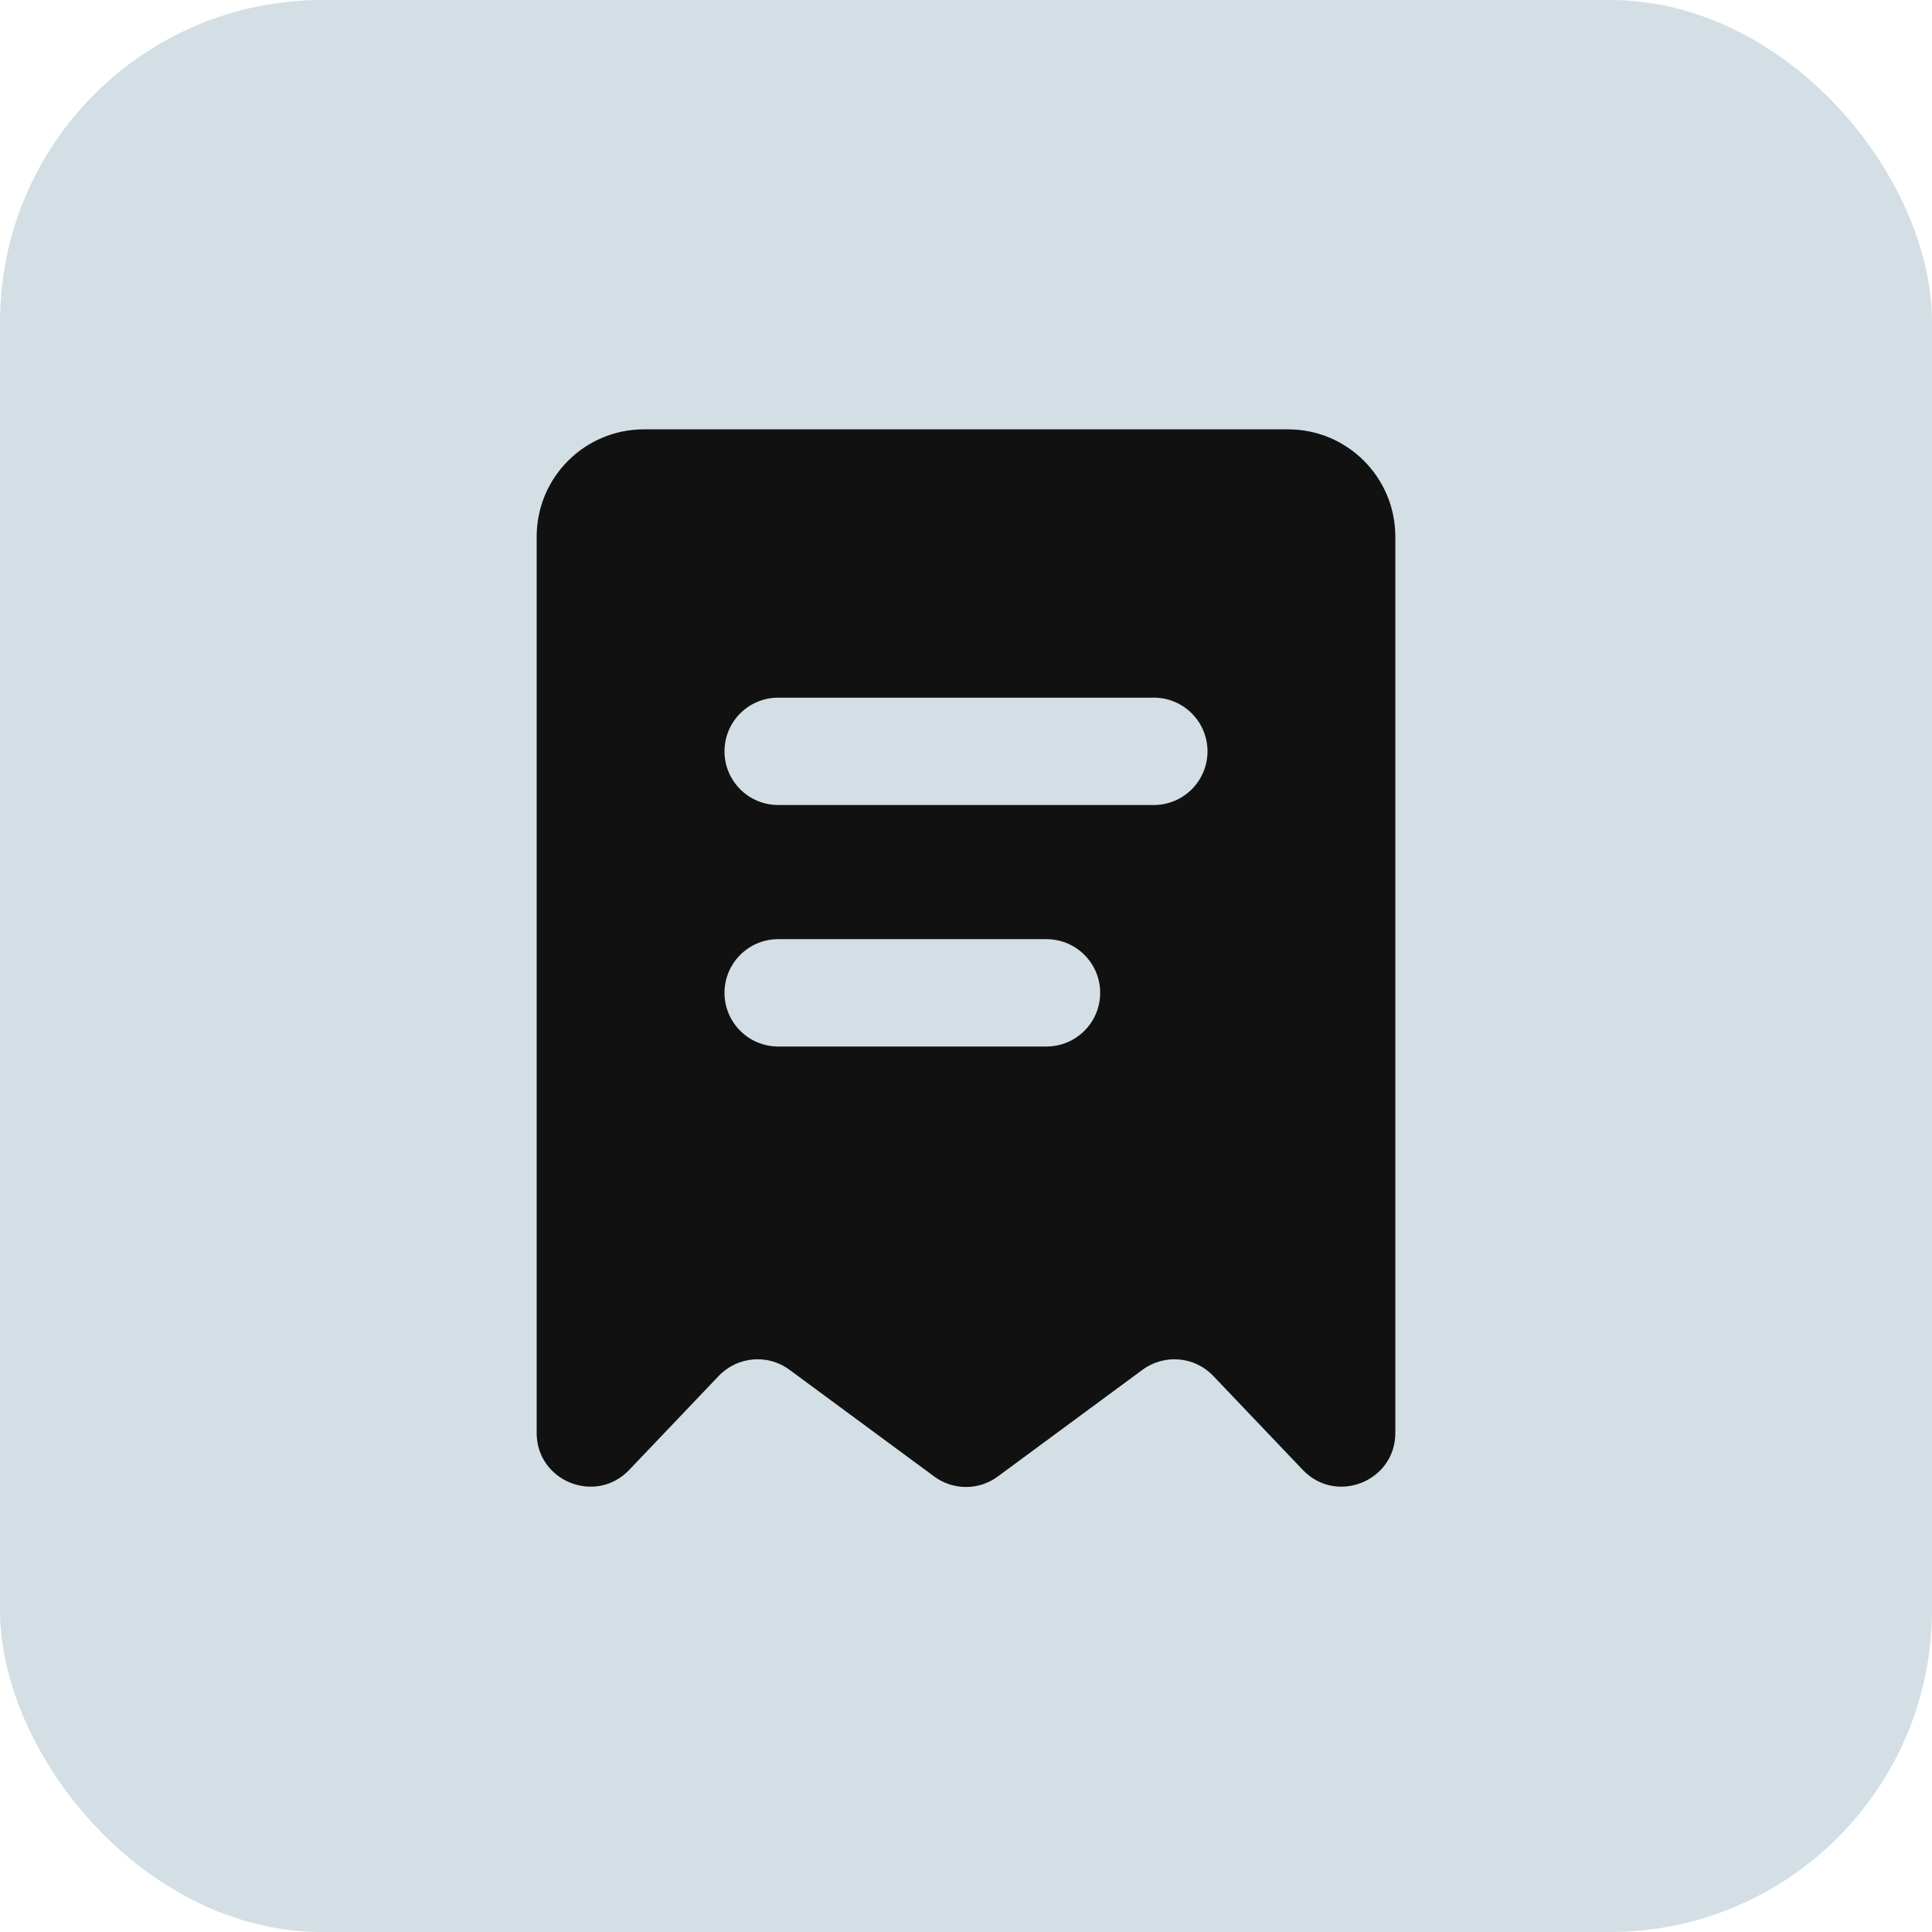 <svg width="36" height="36" viewBox="0 0 36 36" fill="none" xmlns="http://www.w3.org/2000/svg">
<rect width="36" height="36" rx="6" fill="#D3DFE5"/>
<path fill-rule="evenodd" clip-rule="evenodd" d="M12 8C10.895 8 10 8.895 10 10V26.7C10 27.603 11.102 28.043 11.724 27.39L13.392 25.639C13.739 25.274 14.304 25.224 14.71 25.523L17.407 27.512C17.759 27.773 18.241 27.773 18.593 27.512L21.29 25.523C21.696 25.224 22.261 25.274 22.608 25.639L24.276 27.39C24.898 28.043 26 27.603 26 26.7V10C26 8.895 25.105 8 24 8H12ZM21.5 15C22.052 15 22.5 14.552 22.5 14C22.5 13.448 22.052 13 21.5 13H14.5C13.948 13 13.5 13.448 13.5 14C13.5 14.552 13.948 15 14.5 15H21.5ZM20.5 18.5C20.5 19.052 20.052 19.5 19.5 19.5H14.5C13.948 19.5 13.5 19.052 13.5 18.5C13.5 17.948 13.948 17.5 14.5 17.5H19.5C20.052 17.5 20.5 17.948 20.5 18.5Z" fill="#111111"/>
</svg>

